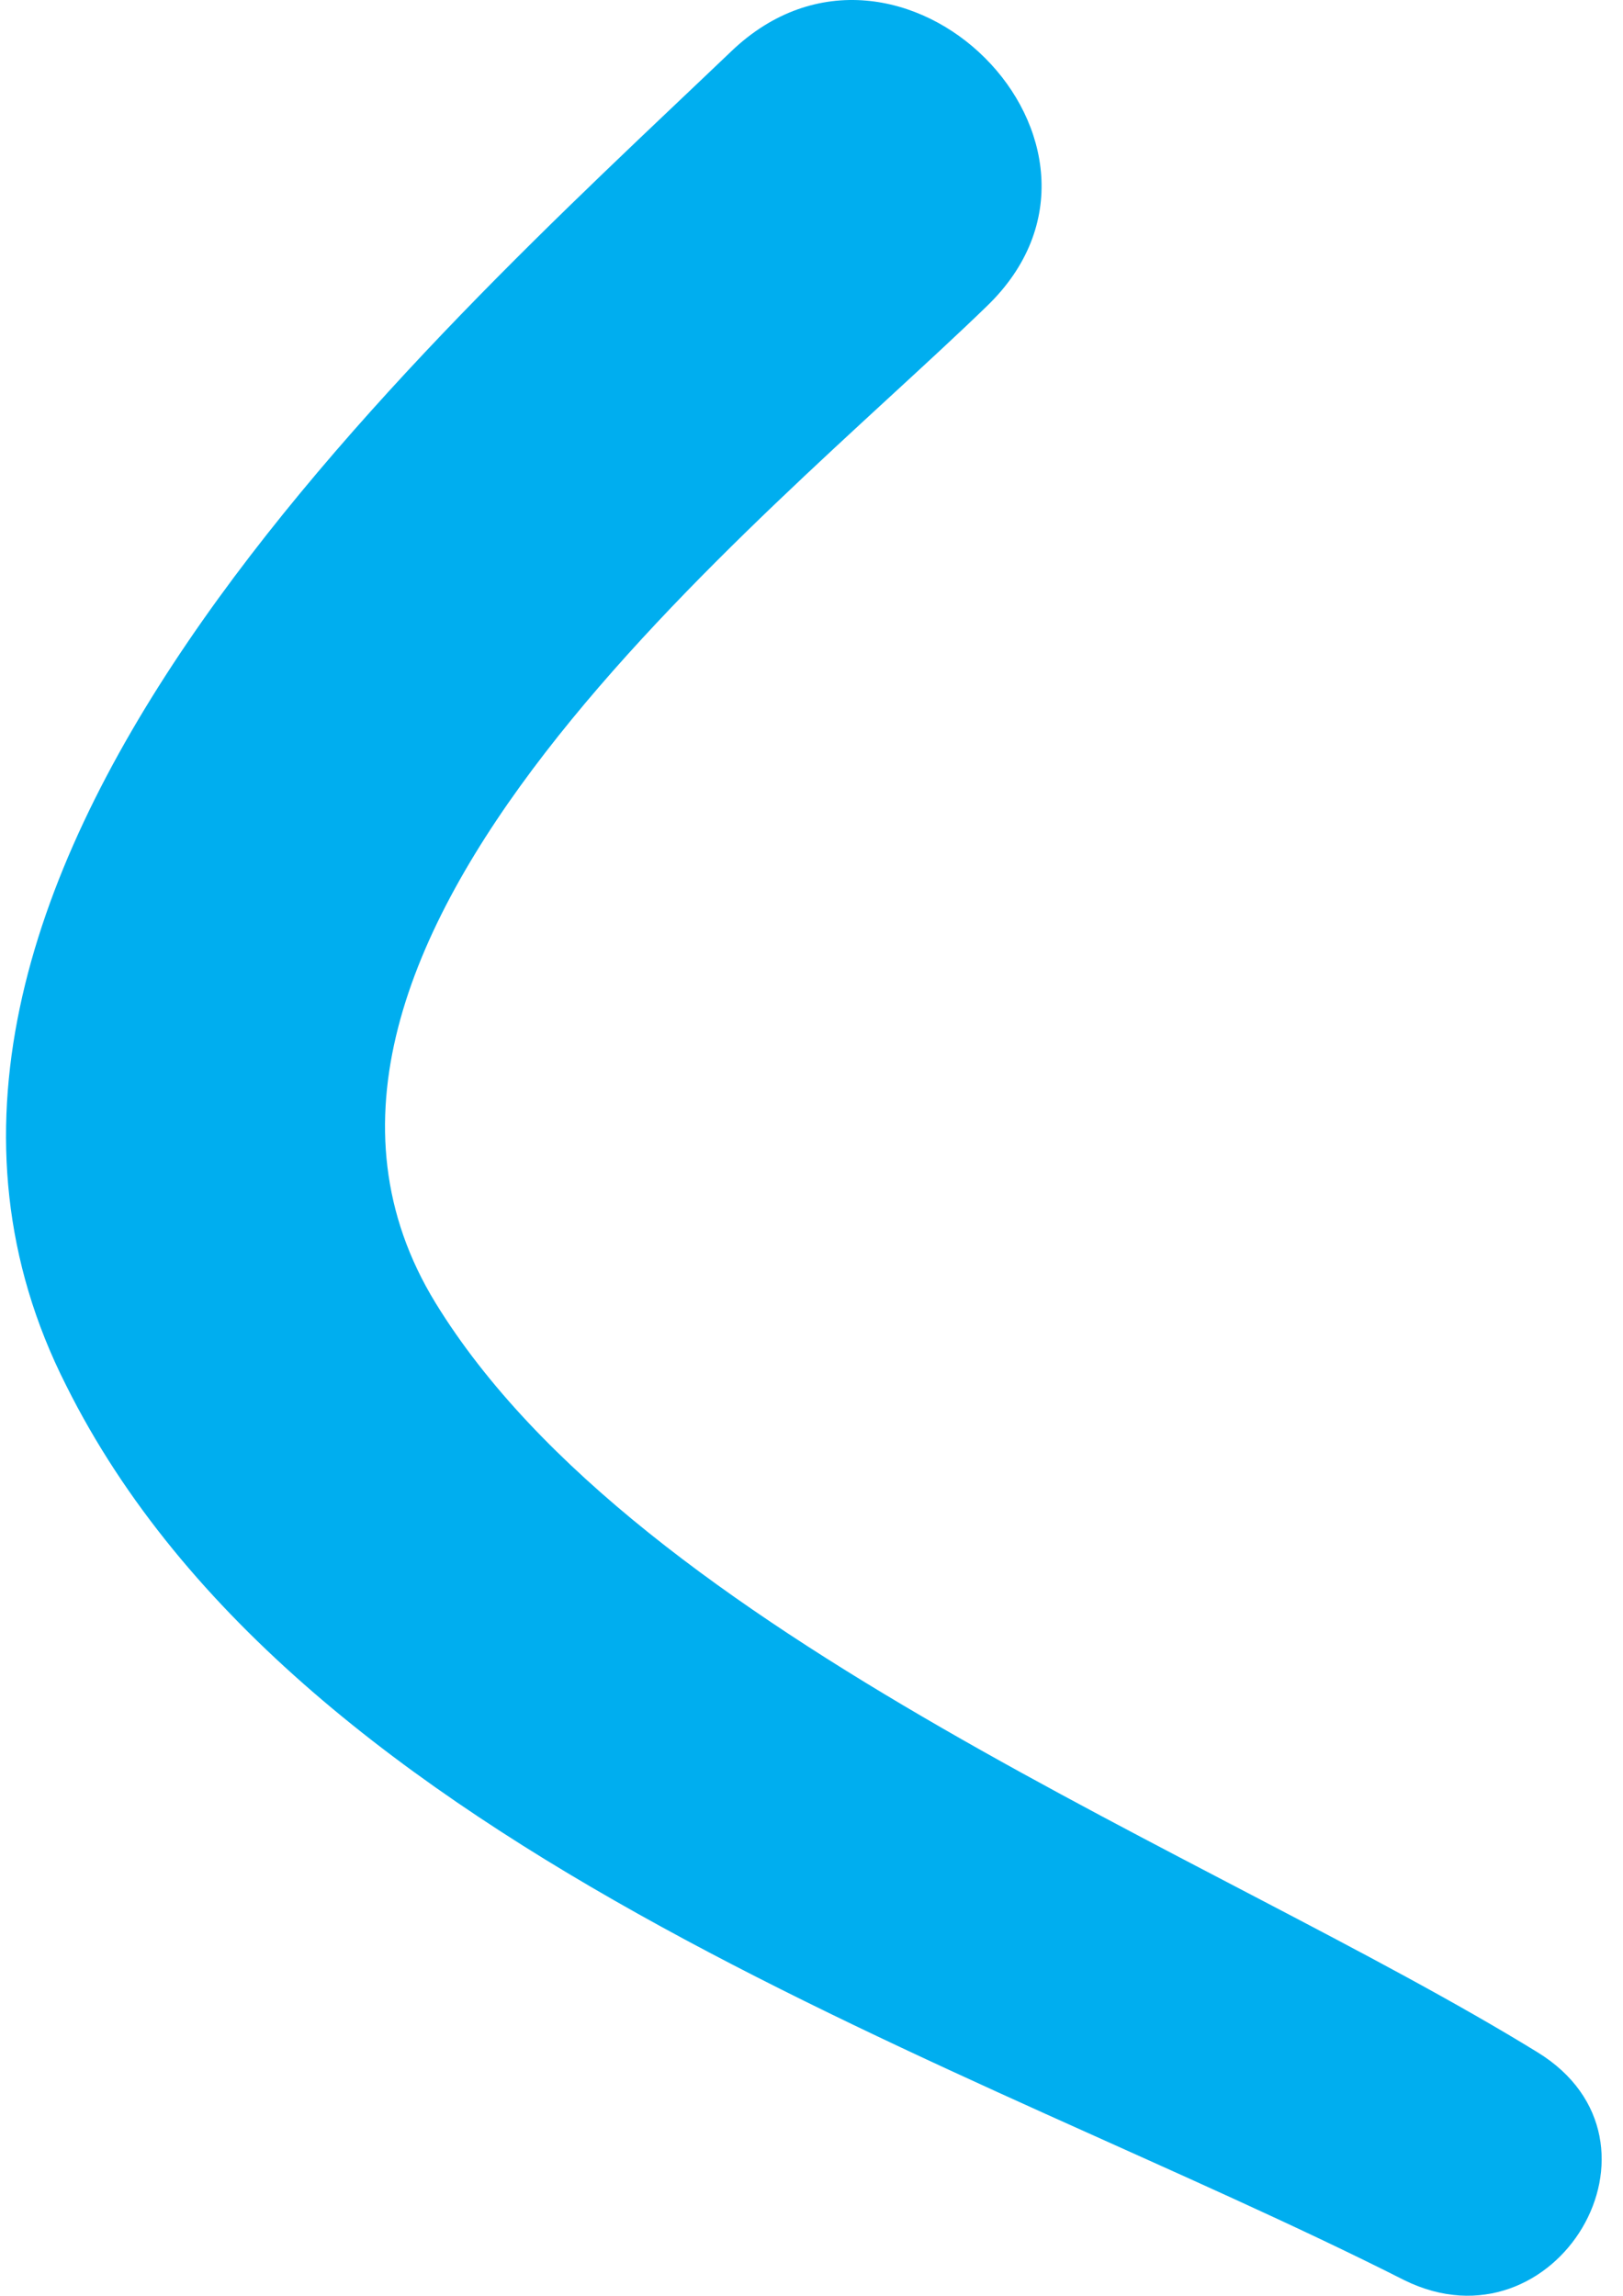 <svg width="41" height="58" viewBox="0 0 41 58" fill="none" xmlns="http://www.w3.org/2000/svg">
<path d="M18.475 1.295C22.722 -2.768 29.169 3.663 24.922 7.743C19.269 13.227 5.489 23.922 11.004 32.92C16.168 41.338 30.697 46.838 38.84 51.849C42.522 54.11 39.298 59.488 35.479 57.609C24.586 52.093 7.566 46.838 1.669 34.998C-4.717 22.394 10.637 8.781 18.475 1.295Z" fill="#00AEEF"/>
</svg>
